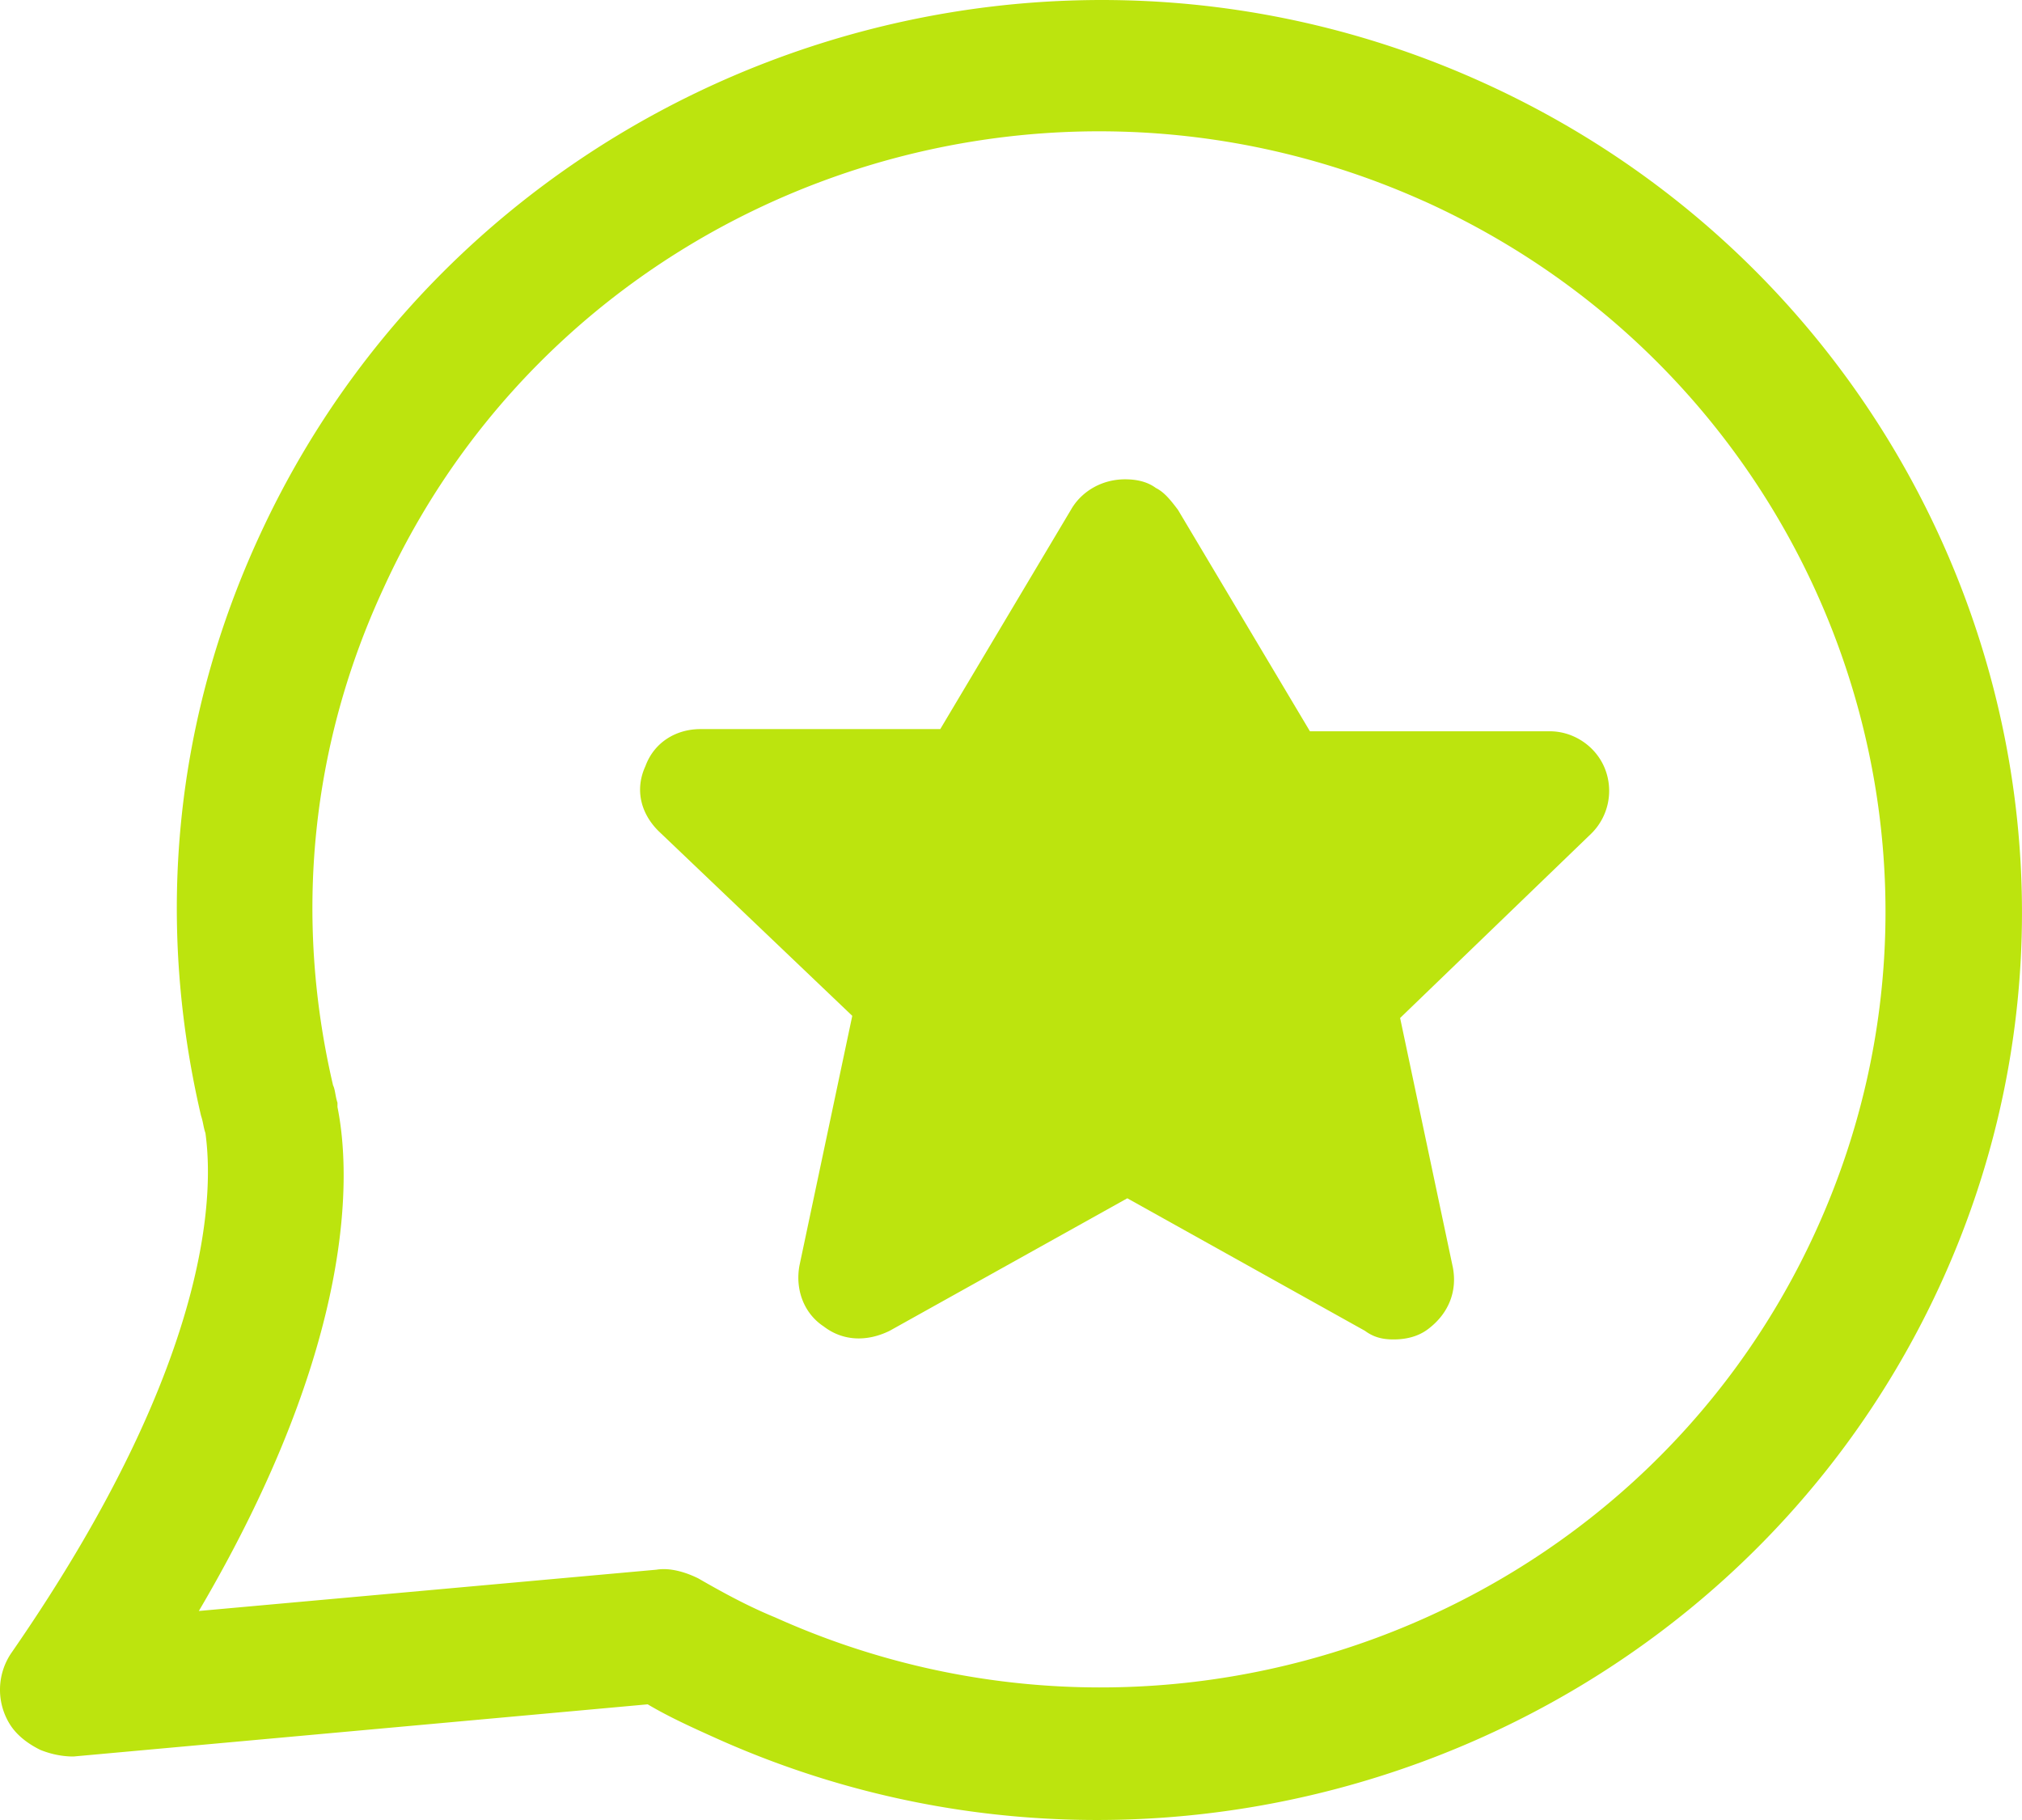<svg width="50" height="45" viewBox="0 0 50 45" xmlns="http://www.w3.org/2000/svg">
    <g fill="#BCE40E" fill-rule="nonzero">
        <path d="m39.355 20.605-4.733 4.565 1.306 6.176c.108.59-.11 1.128-.599 1.504-.272.214-.598.268-.87.268-.273 0-.49-.053-.708-.214l-5.875-3.276L22 32.904c-.544.268-1.143.268-1.632-.108-.49-.322-.708-.913-.599-1.504l1.306-6.175-4.788-4.566c-.435-.43-.598-1.02-.326-1.61.217-.592.762-.914 1.36-.914h5.93l3.264-5.478c.273-.43.762-.698 1.306-.698.272 0 .544.053.762.215.217.107.38.322.544.537l3.265 5.478h5.93c.598 0 1.142.376 1.36.913a1.486 1.486 0 0 1-.327 1.611z"/>
        <path d="M1 43.268c-.326-.16-.598-.376-.762-.644a1.615 1.615 0 0 1 .055-1.772c5.168-7.465 4.95-11.654 4.787-12.836-.054-.16-.054-.268-.109-.43C3.83 22.7 4.32 17.76 6.441 13.195 11.662 1.916 25.21-3.133 36.634 2.024 48.059 7.178 53.173 20.55 47.95 31.828 42.728 43.107 29.18 48.102 17.756 43c-.598-.269-1.196-.537-1.74-.86l-14.2 1.29c-.272 0-.544-.054-.816-.162zM35.22 4.977c-9.793-4.404-21.326-.108-25.733 9.56-1.795 3.866-2.23 8.109-1.251 12.298.054.107.054.268.109.43v.107c.326 1.611.49 5.8-3.428 12.46l11.316-1.021c.327-.054.708.054 1.034.215.653.376 1.251.698 1.904.966 9.793 4.404 21.327.108 25.733-9.56 4.407-9.666.054-21.052-9.684-25.456z"/>
    </g>
</svg>
